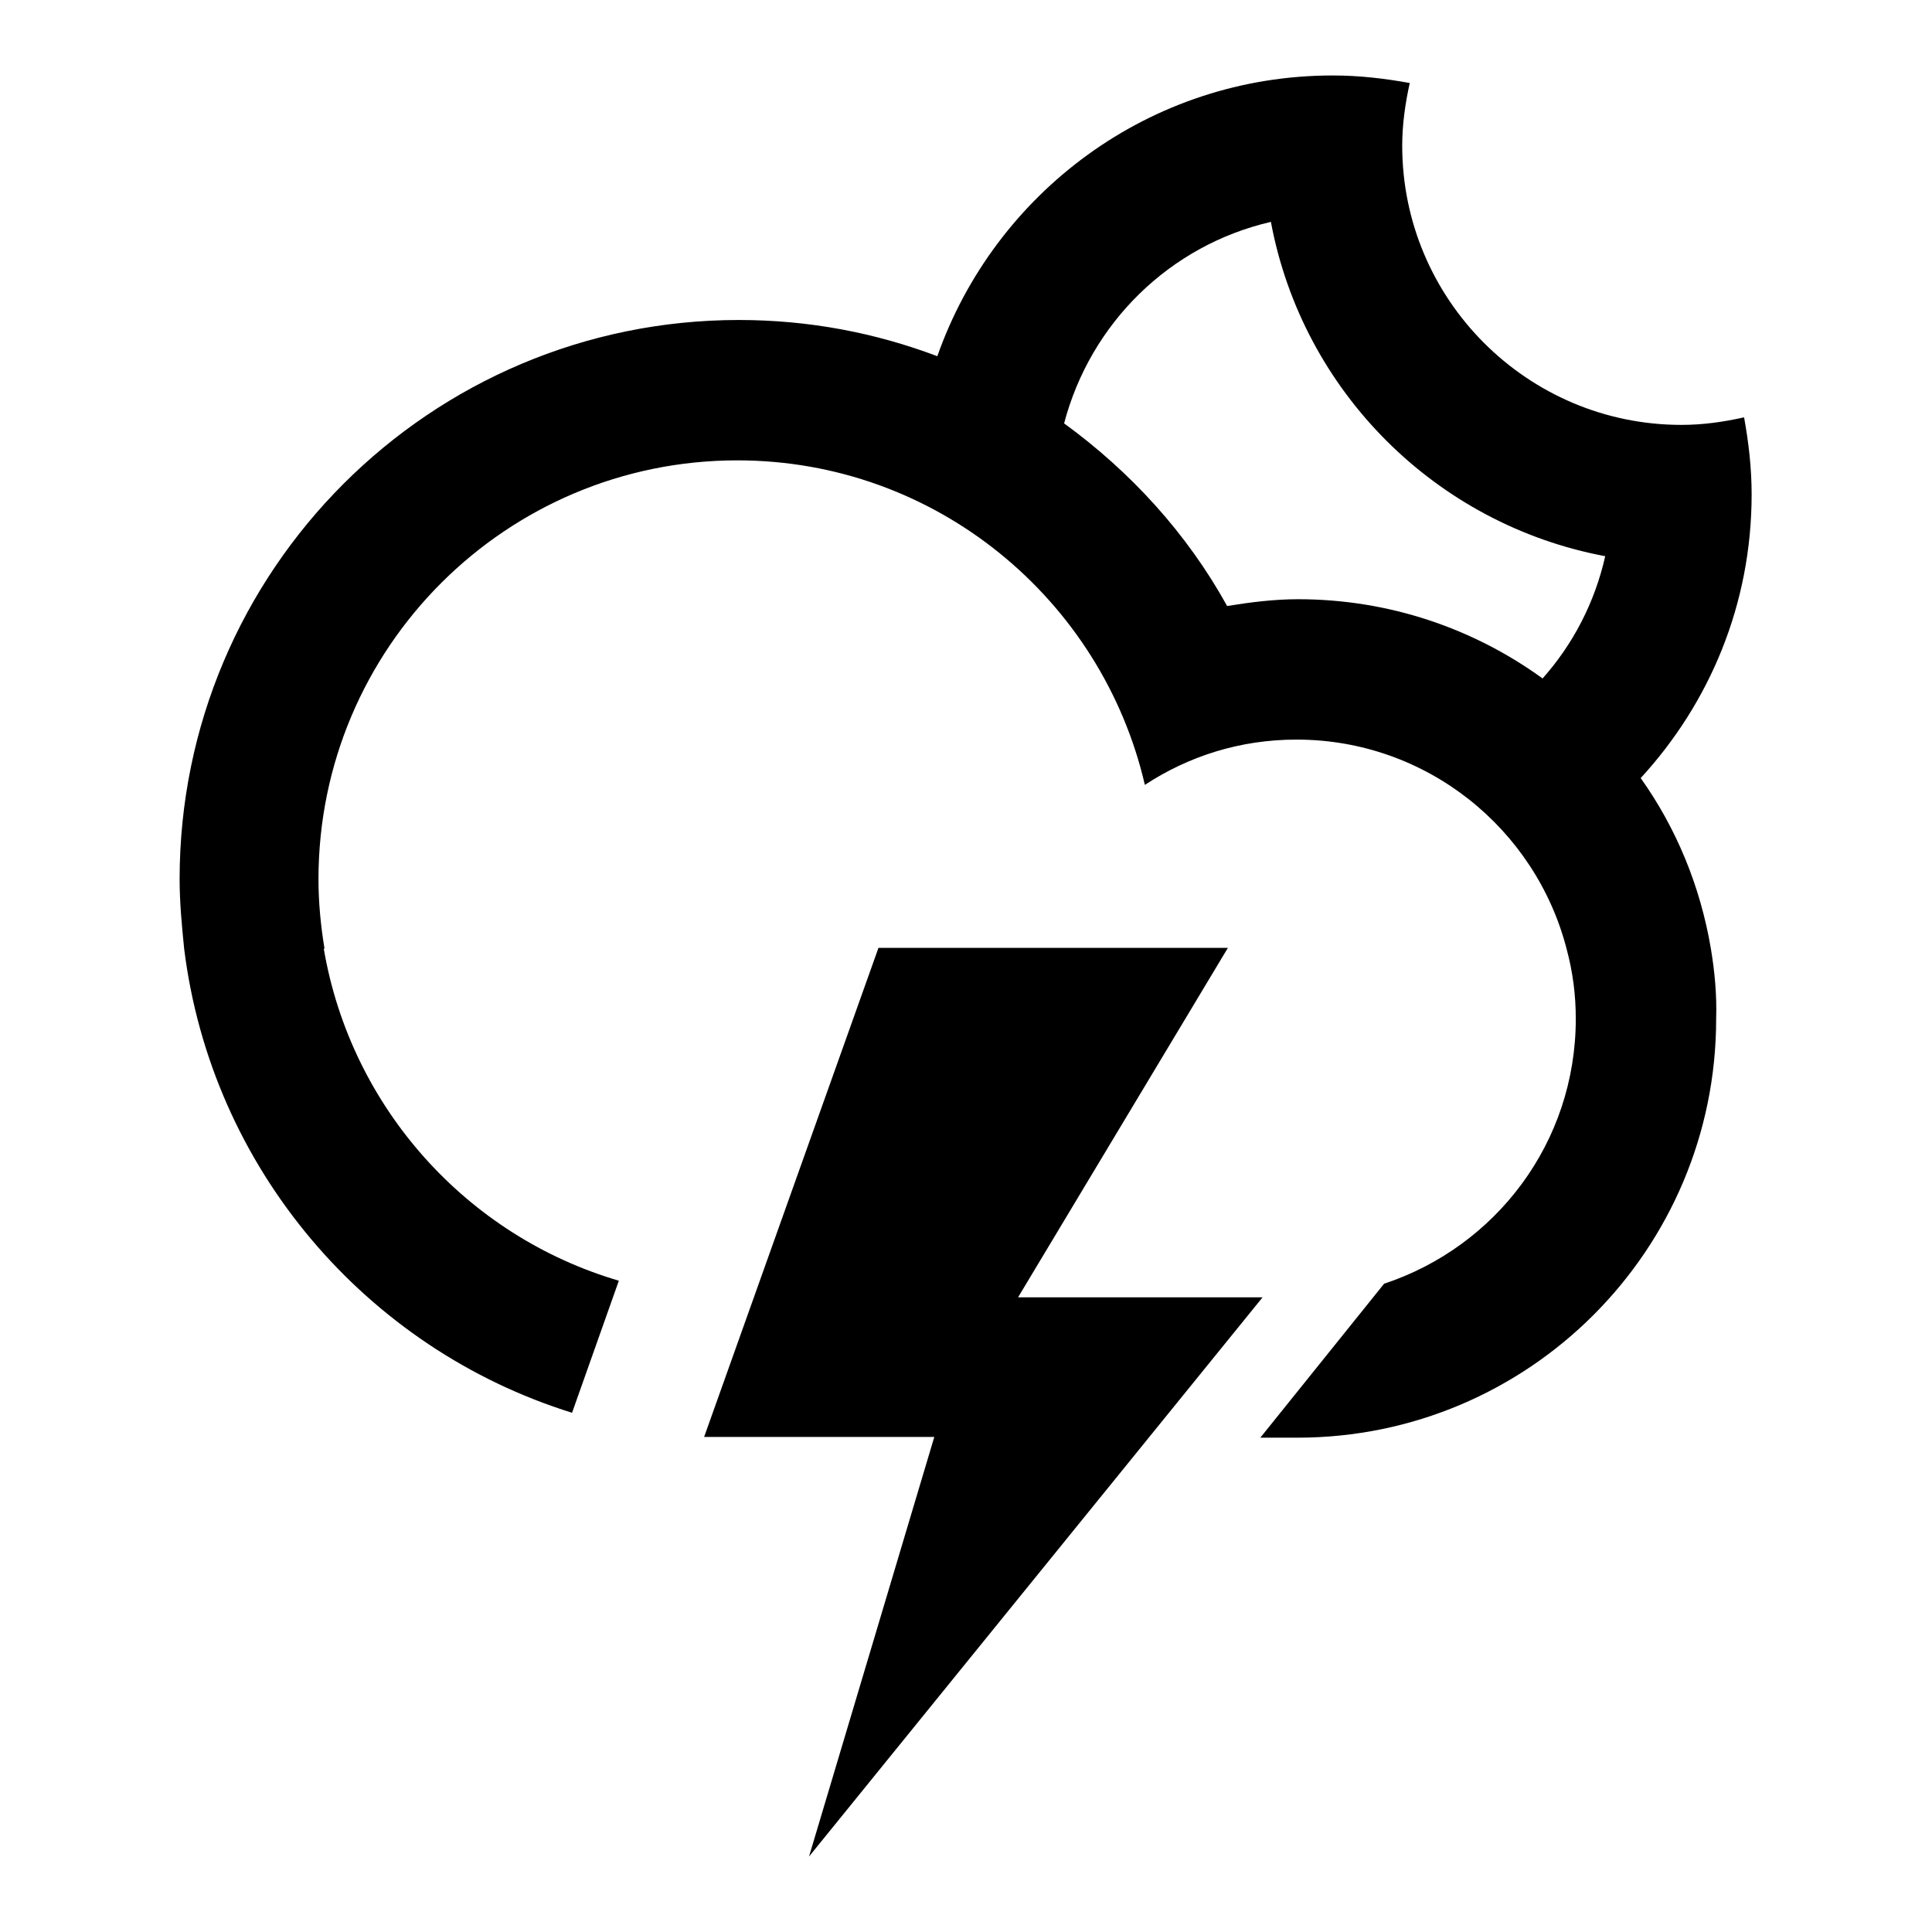 <?xml version="1.0" encoding="utf-8"?>
<!-- Svg Vector Icons : http://www.onlinewebfonts.com/icon -->
<!DOCTYPE svg PUBLIC "-//W3C//DTD SVG 1.1//EN" "http://www.w3.org/Graphics/SVG/1.1/DTD/svg11.dtd">
<svg version="1.1" xmlns="http://www.w3.org/2000/svg" xmlns:xlink="http://www.w3.org/1999/xlink" x="0px" y="0px" viewBox="0 0 256 256" enable-background="new 0 0 256 256" xml:space="preserve">
<g><g><path fill="#000000" d="M167.3,171.9h-32.4l27.8-46.3h-46.3l-23.1,64.8h30.5L107.2,246L167.3,171.9z M226.7,125.7c-1.4-8.3-4.6-16-9.3-22.6c9.1-9.9,14.7-23,14.7-37.6c0-3.5-0.4-6.9-1-10.2c-2.7,0.6-5.4,1-8.3,1c-20.4,0-37-16.6-37-37c0-2.8,0.4-5.6,1-8.3c-3.3-0.6-6.7-1-10.2-1c-24.3,0-44.8,15.6-52.4,37.2c-8.2-3.1-17-4.8-26.3-4.8c-40.9,0-74.1,33.2-74.1,74.1c0,3.1,0.3,6.2,0.6,9.2l0,0c3.6,29.1,24.1,53,51.4,61.5l6.2-17.5c-20.1-5.9-35.5-22.9-39.1-44h0.1c-0.5-3-0.8-6.1-0.8-9.2c0-30.7,24.9-55.5,55.5-55.5c26.3,0,48.3,18.4,54,43c5.8-3.8,12.6-6,20.1-6c17.2,0,31.7,11.8,35.8,27.8c0.8,3,1.2,6,1.2,9.2c0,16.4-10.6,30.2-25.4,35.1L167,190.5h4.9c30.7,0,55.5-24.9,55.5-55.5C227.5,131.8,227.2,128.7,226.7,125.7L226.7,125.7z M204.4,89.9c-9.1-6.6-20.3-10.5-32.4-10.5c-3.2,0-6.3,0.4-9.4,0.9c-5.3-9.6-12.8-17.8-21.6-24.2c3.5-13.3,14-23.6,27.4-26.7c4.2,22.5,21.9,40.1,44.3,44.3C211.3,79.9,208.4,85.4,204.4,89.9z"/></g></g>
</svg>